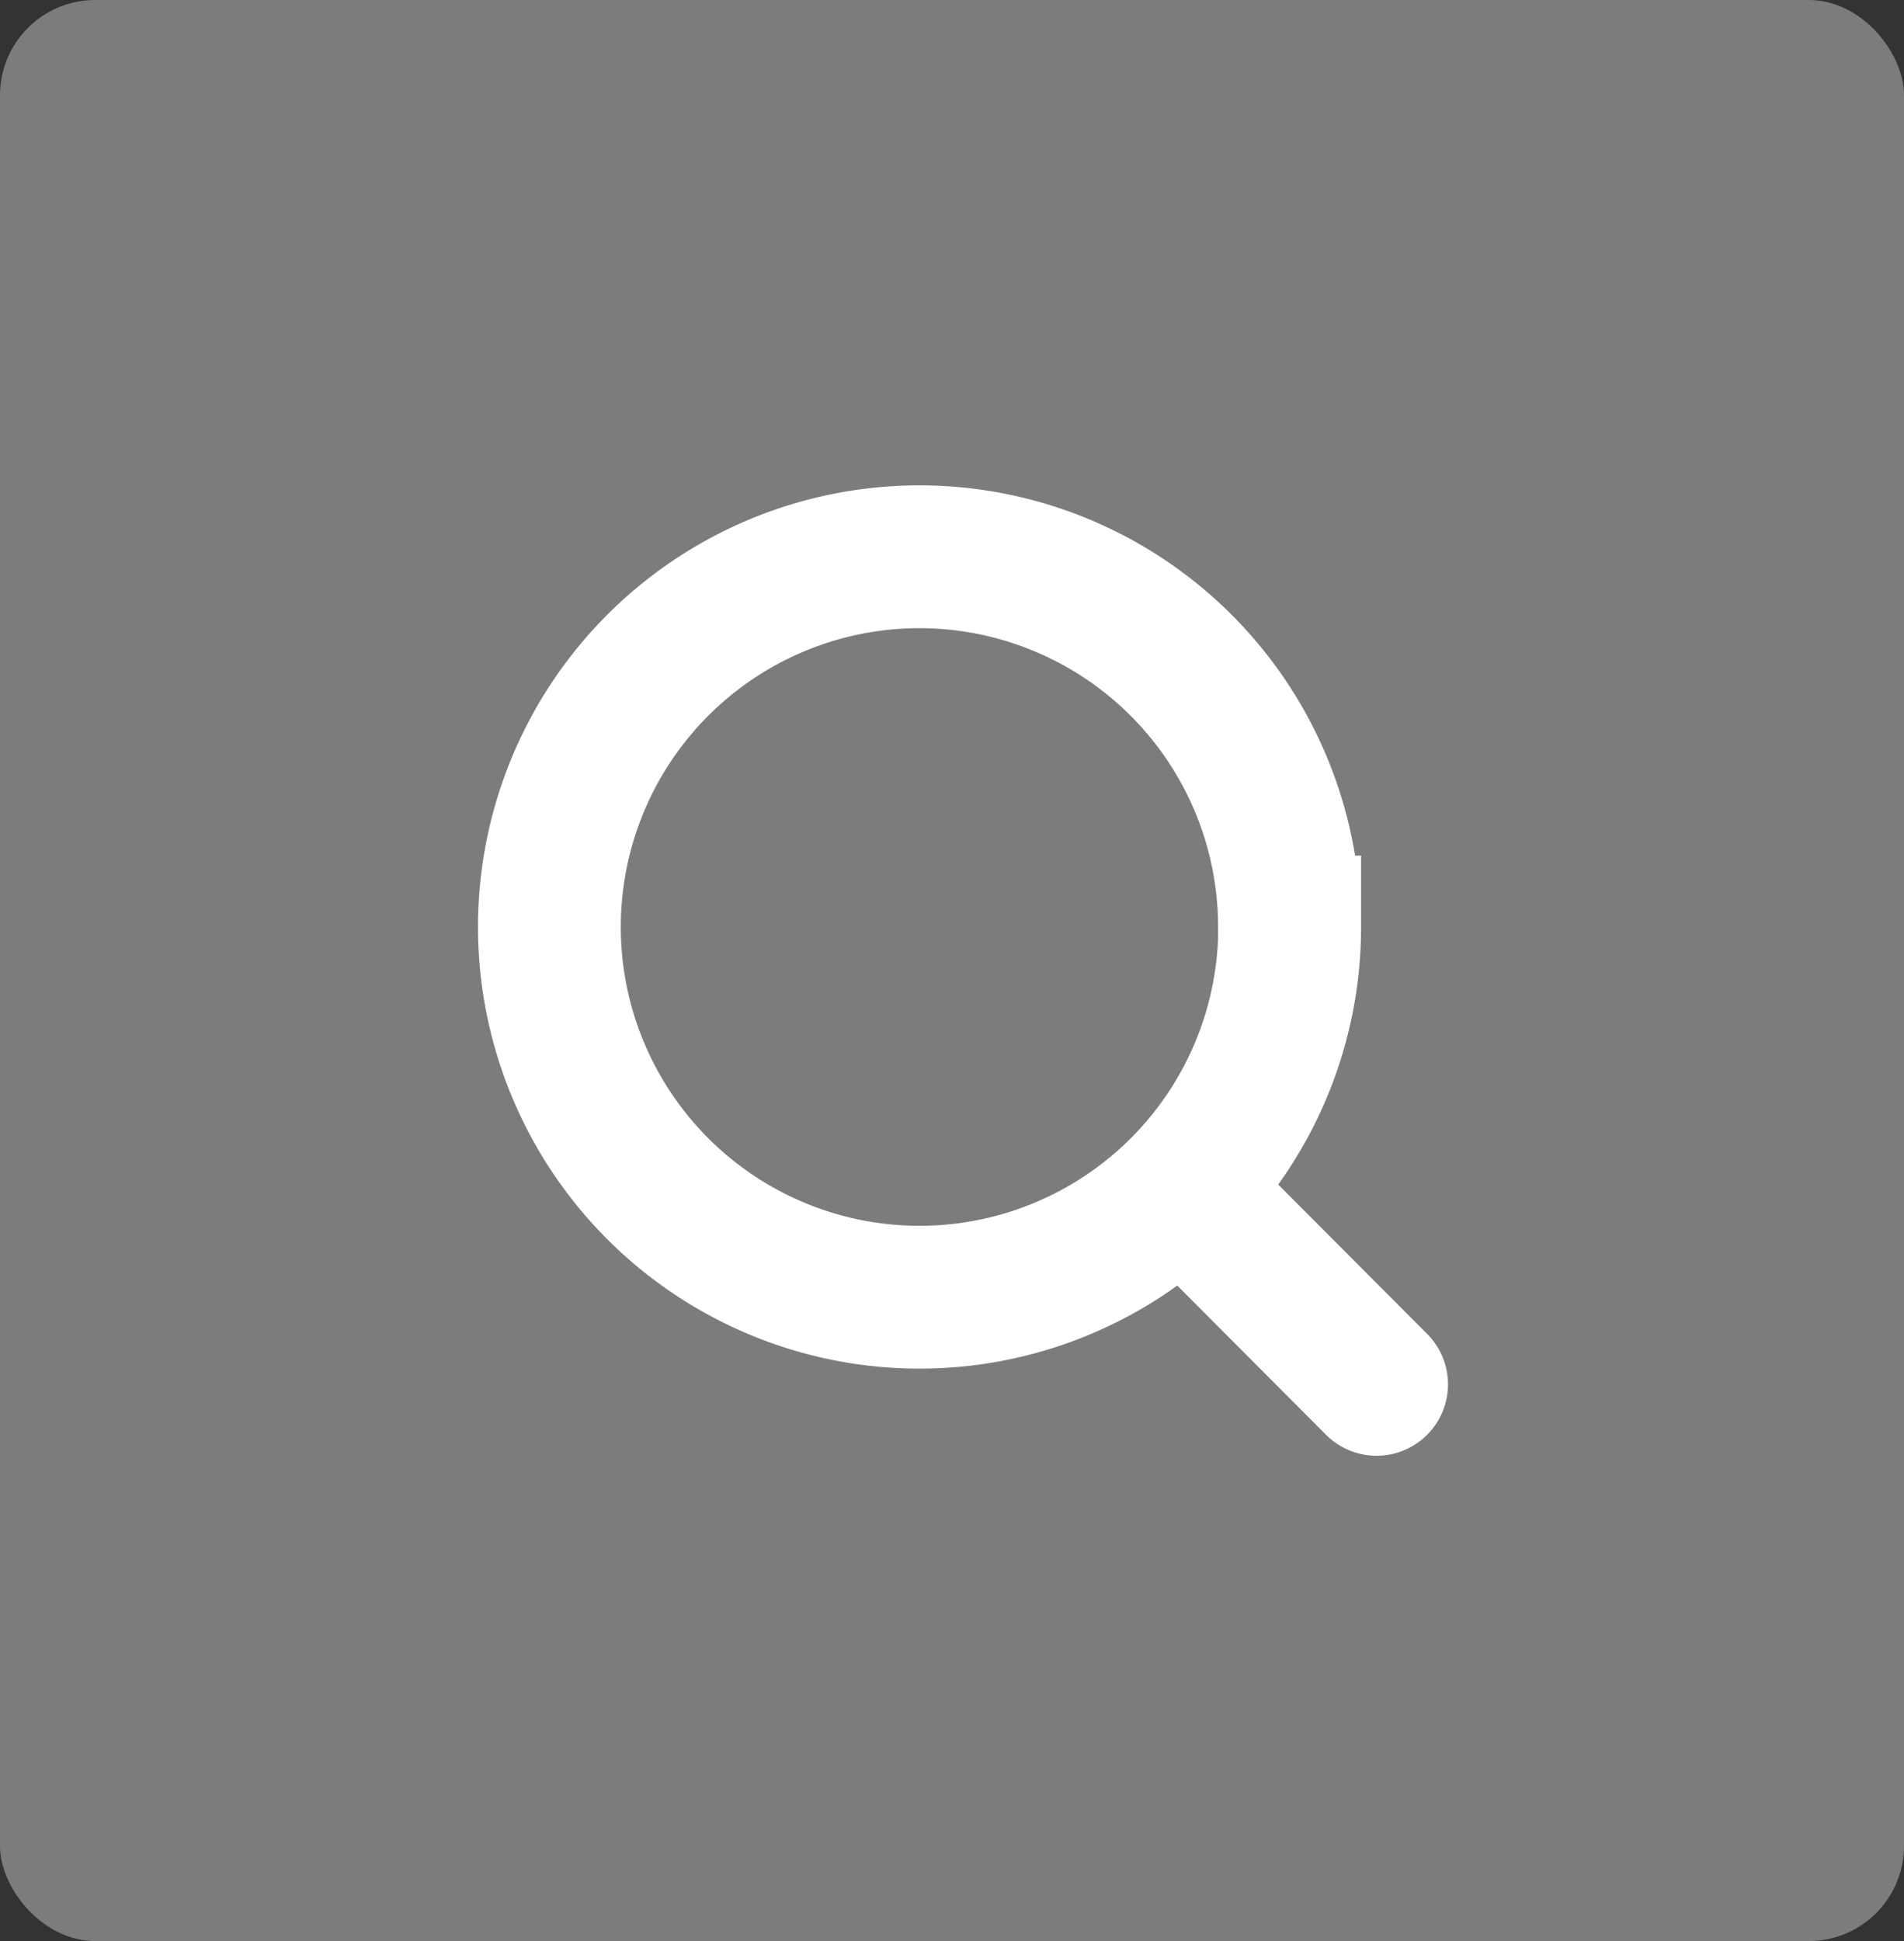 <svg xmlns="http://www.w3.org/2000/svg" width="40" height="40.769" viewBox="0 0 40 40.769"><rect x="0" y="0" width="40" height="40.769" fill="#333333" stroke="none"/><rect width="40" height="40.769" rx="2" transform="translate(0)" fill="#7c7c7c"/><path d="M20.382,20.382l-4.1-4.111m2.274-5.495A7.776,7.776,0,1,1,10.776,3,7.776,7.776,0,0,1,18.552,10.776Z" transform="translate(8.538 8.694)" fill="none" stroke="#fff" stroke-linecap="round" stroke-width="3"/></svg>